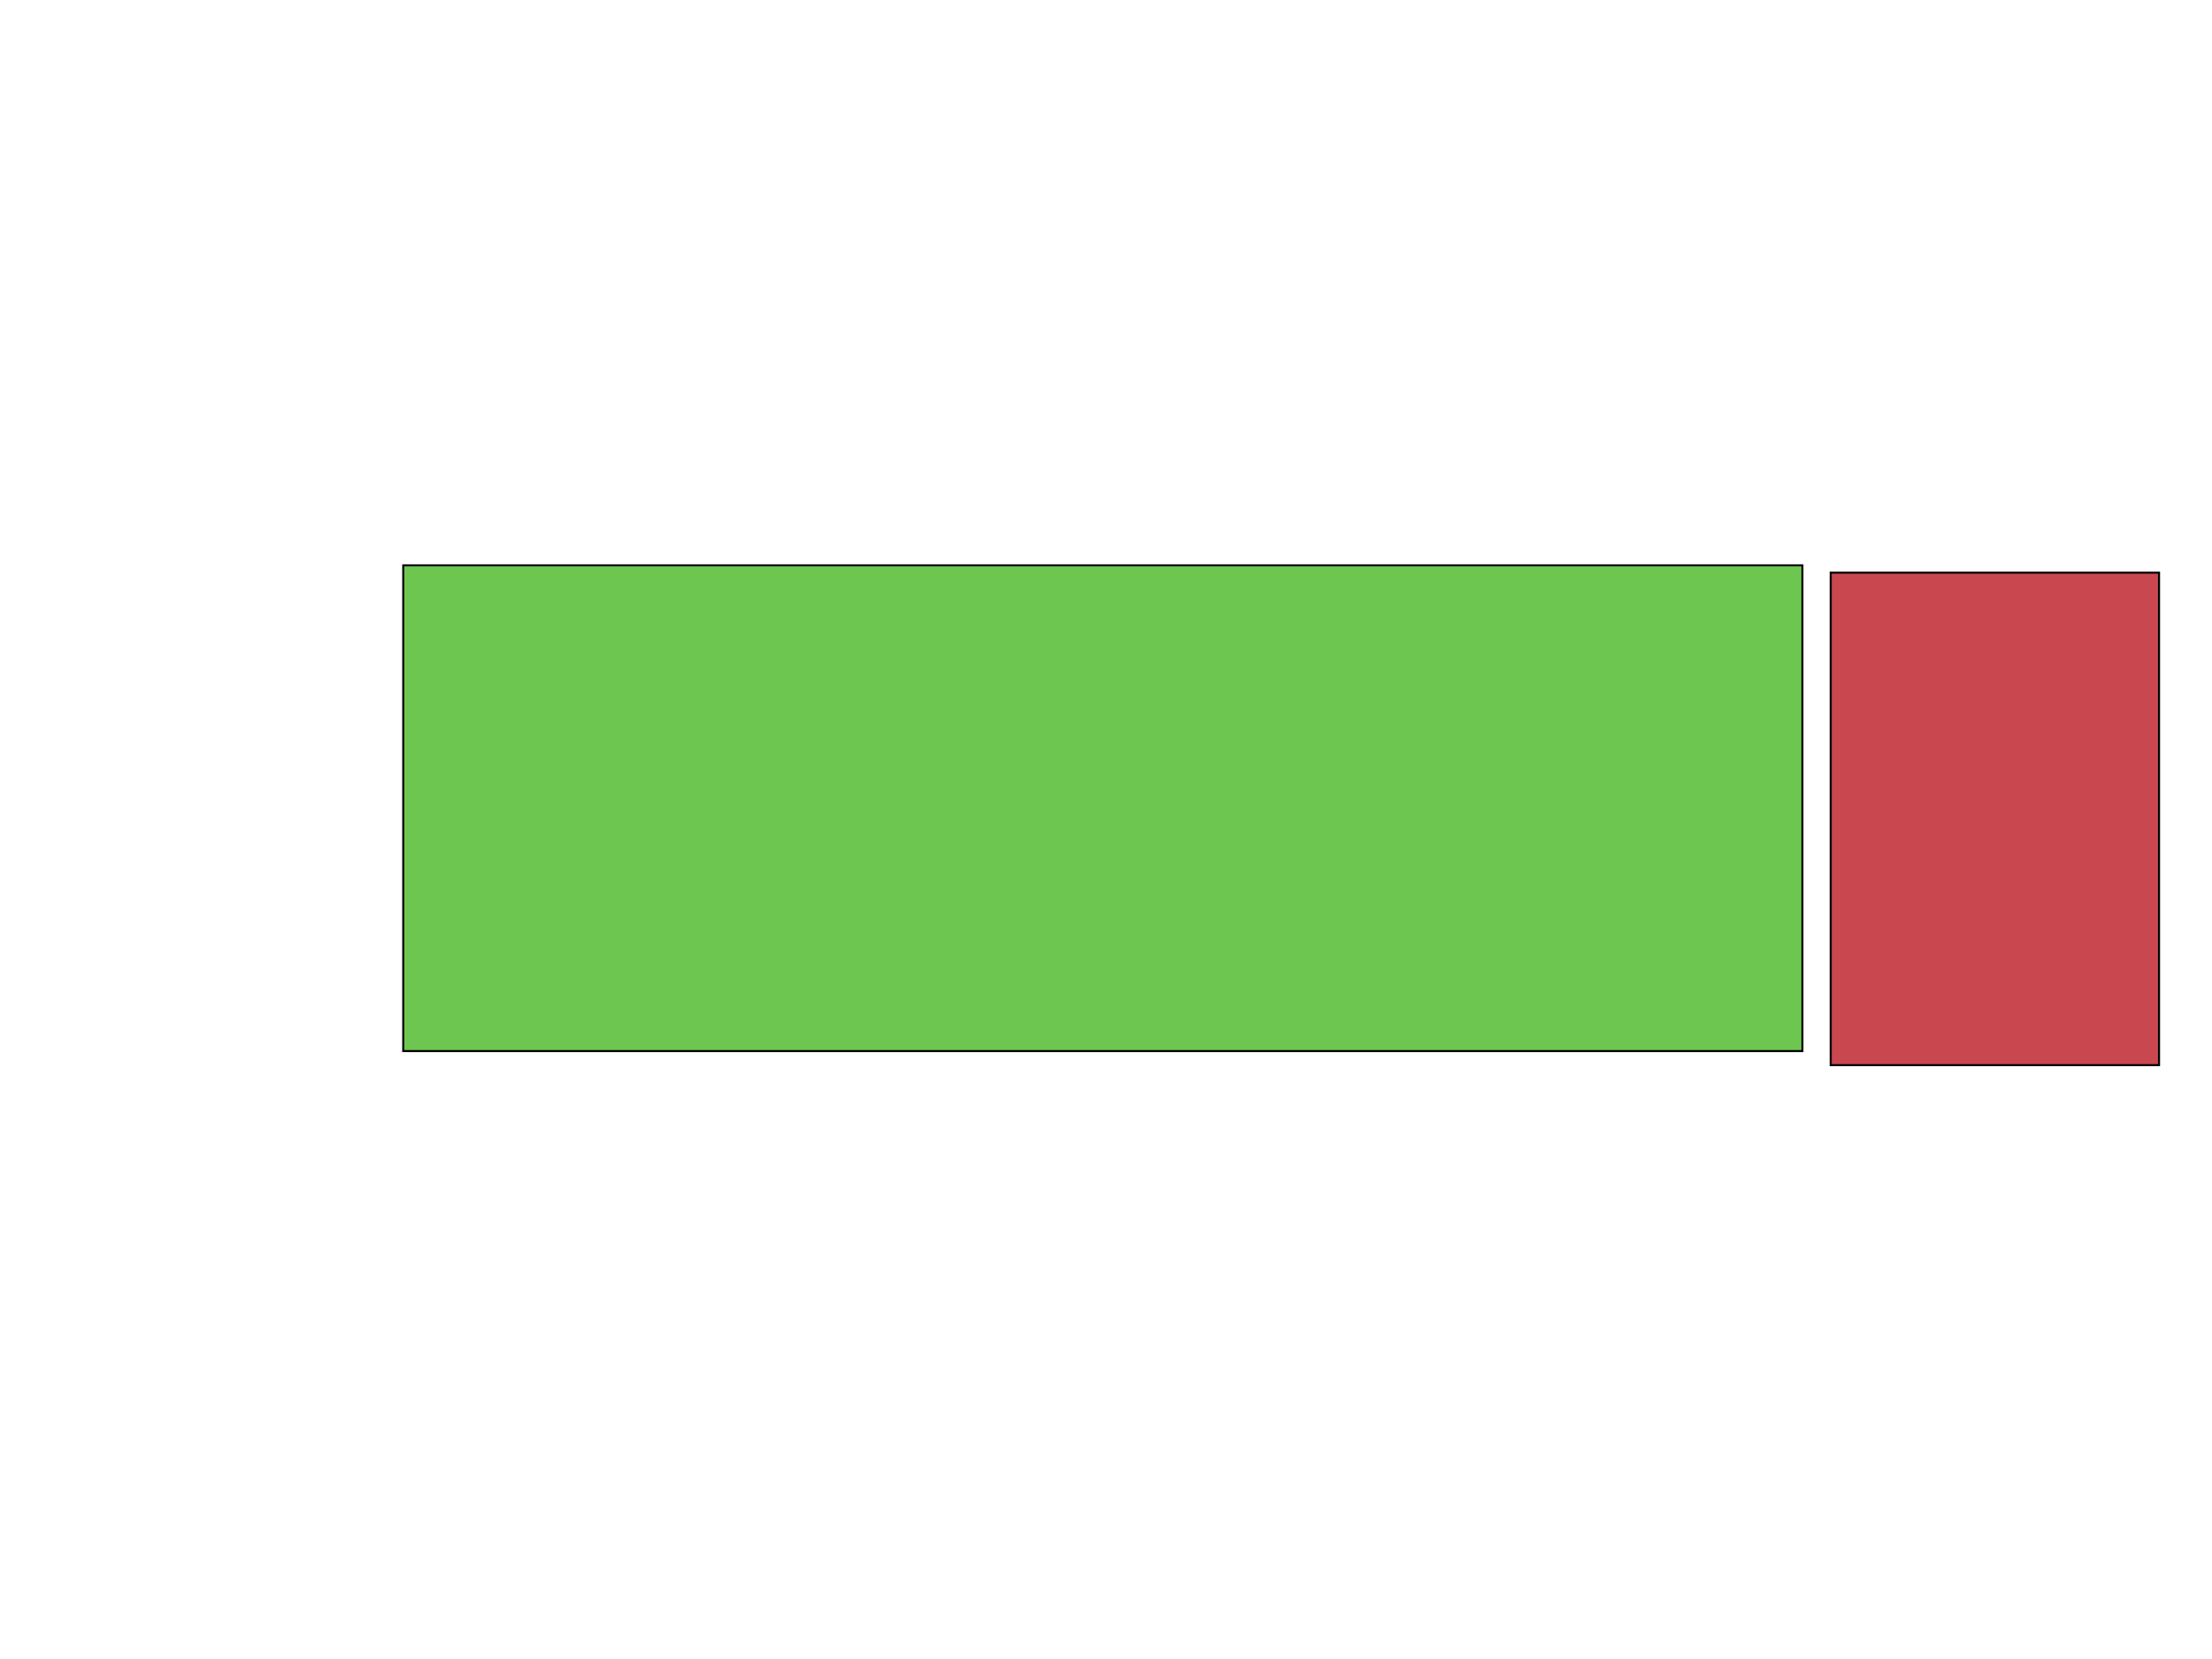 <?xml version="1.0"?>
<svg xmlns="http://www.w3.org/2000/svg" width="1024" height="768" viewBox="0 0 1024 768">
  <g color="#000" stroke="#000" stroke-width=".946">
    <path style="marker:none" fill="#c9474f" overflow="visible" d="M847.481 265.091h152v228h-152z"/>
    <path style="marker:none" fill="#6cc64f" overflow="visible" d="M186.676 261.712h647.71v224.86h-647.71z"/>
  </g>
</svg>

